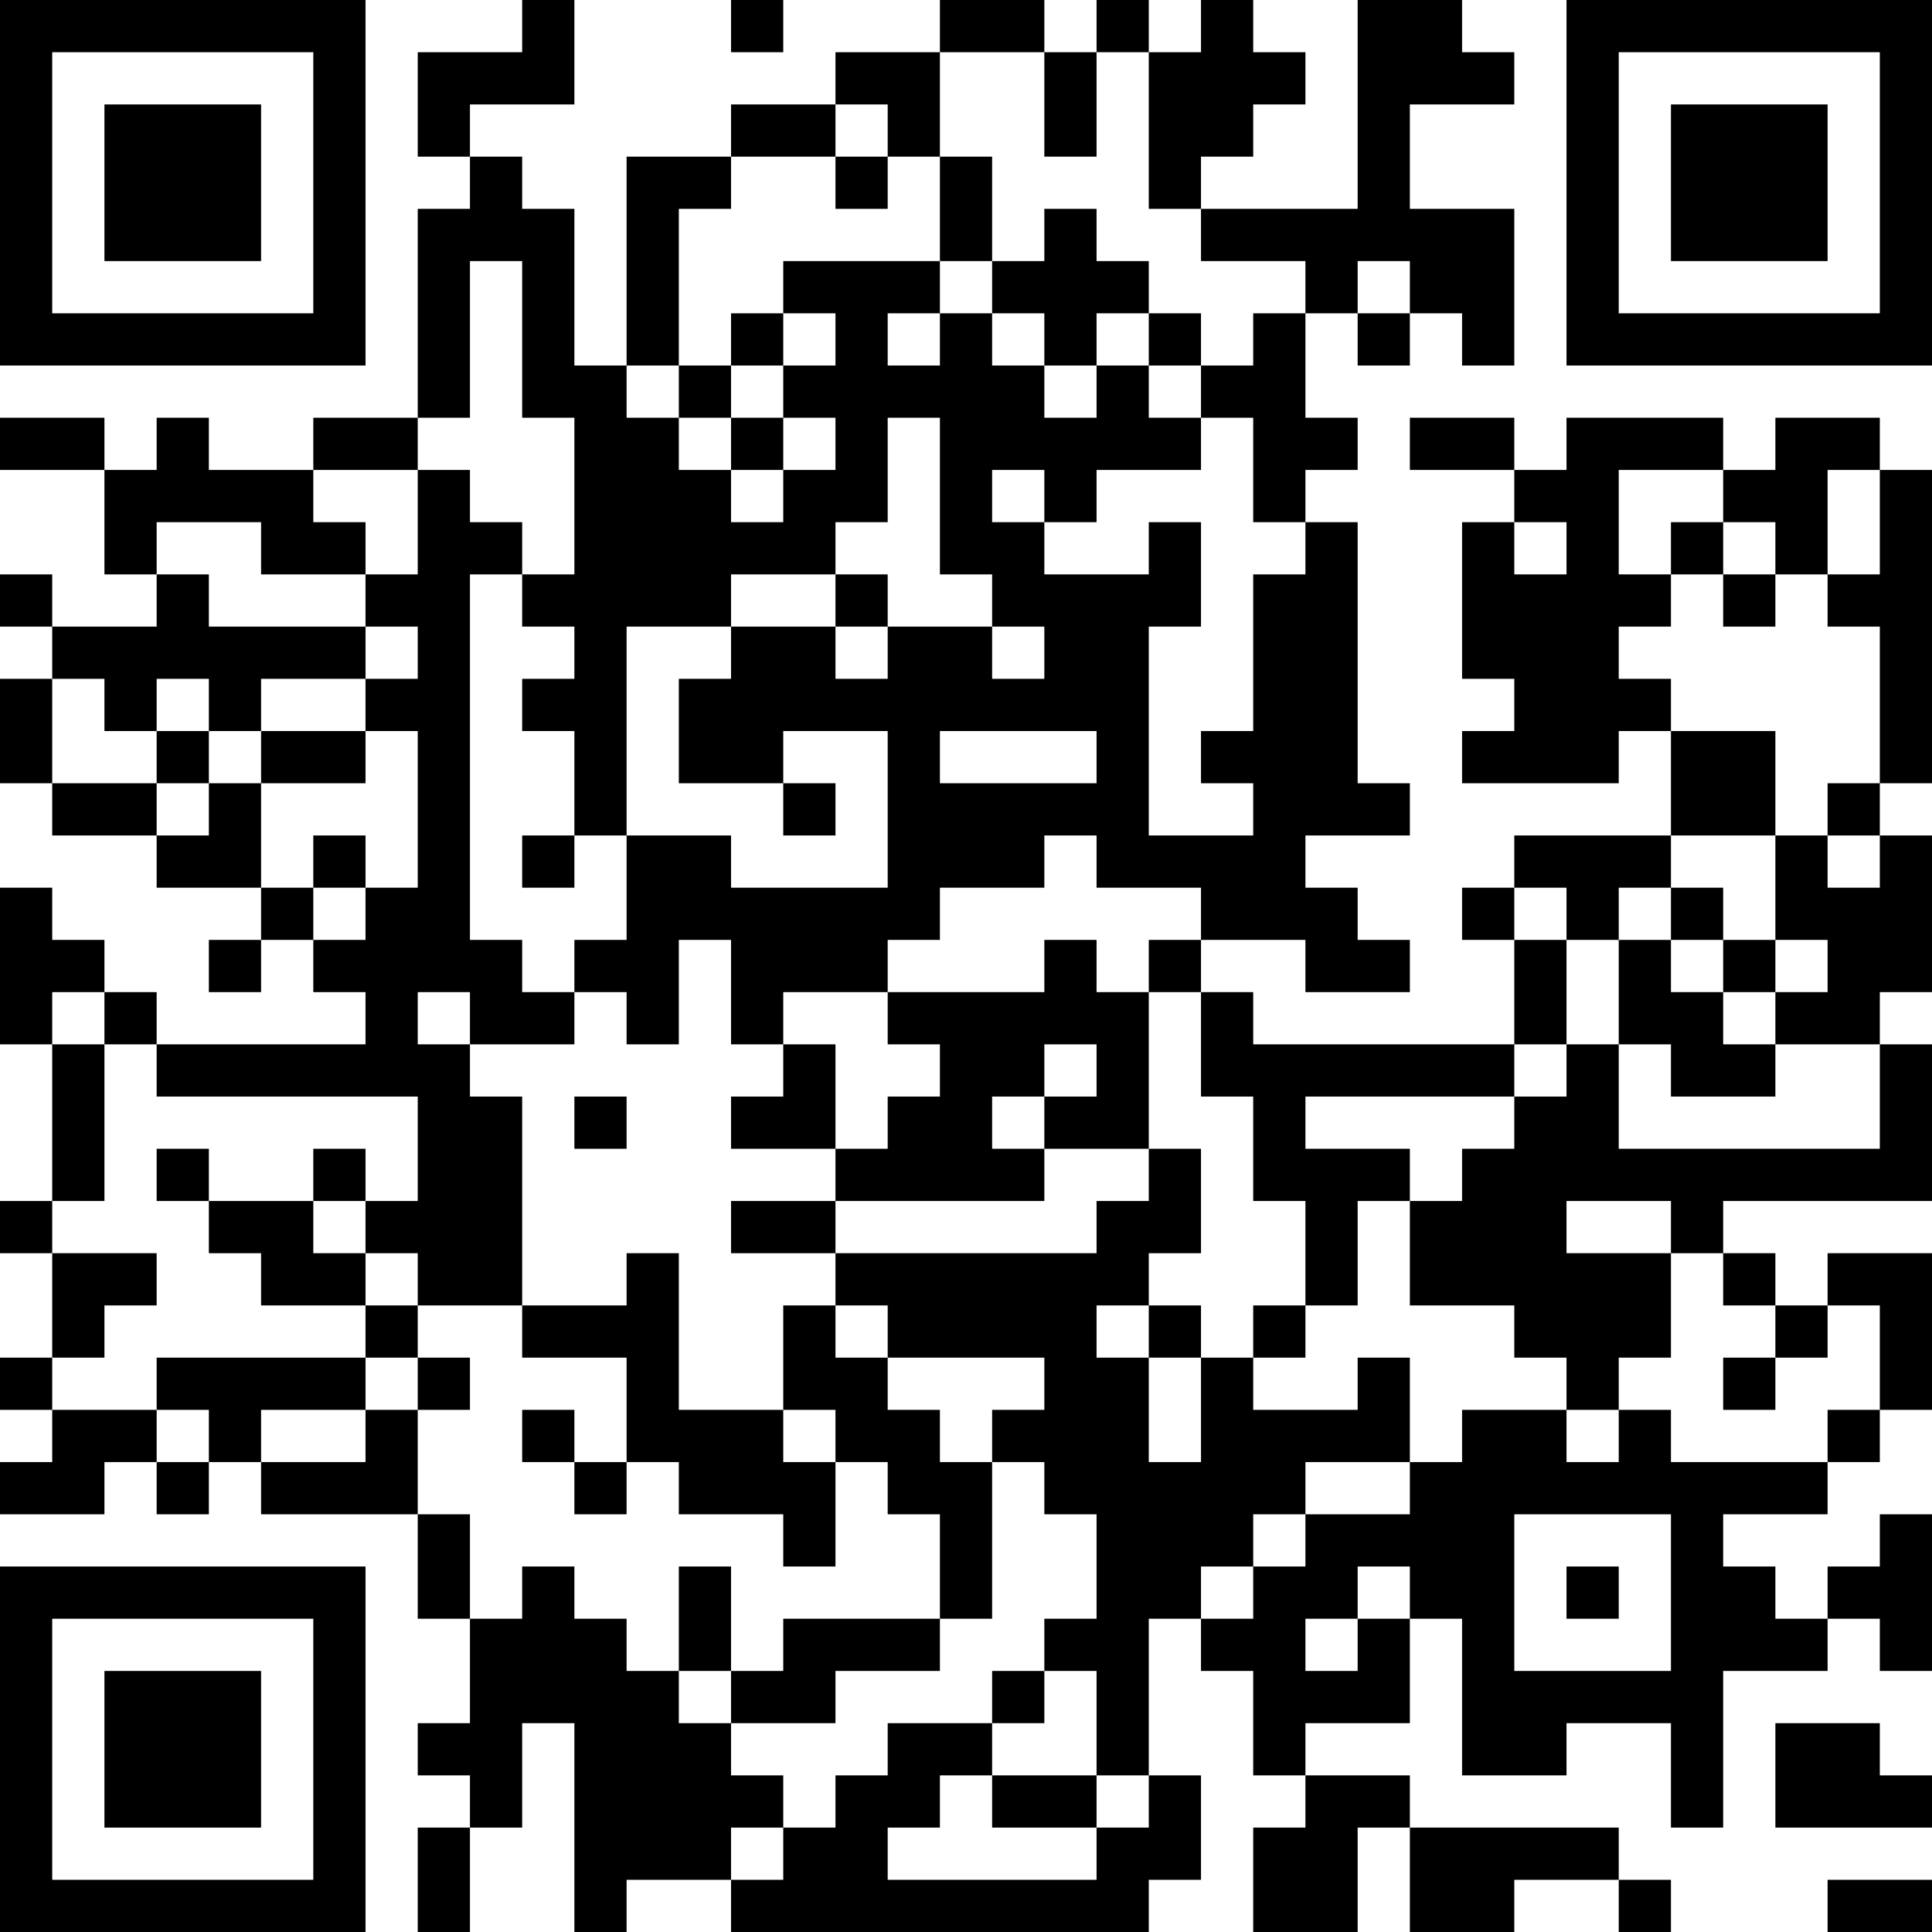 <?xml version="1.0" encoding="UTF-8"?>
<svg xmlns="http://www.w3.org/2000/svg" version="1.1" width="400" height="400" viewBox="0 0 400 400"><rect x="0" y="0" width="400" height="400" fill="#ffffff"/><g transform="scale(10.811)"><g transform="translate(0,0)"><path fill-rule="evenodd" d="M10 0L10 1L8 1L8 3L9 3L9 4L8 4L8 8L6 8L6 9L4 9L4 8L3 8L3 9L2 9L2 8L0 8L0 9L2 9L2 11L3 11L3 12L1 12L1 11L0 11L0 12L1 12L1 13L0 13L0 15L1 15L1 16L3 16L3 17L5 17L5 18L4 18L4 19L5 19L5 18L6 18L6 19L7 19L7 20L3 20L3 19L2 19L2 18L1 18L1 17L0 17L0 20L1 20L1 23L0 23L0 24L1 24L1 26L0 26L0 27L1 27L1 28L0 28L0 29L2 29L2 28L3 28L3 29L4 29L4 28L5 28L5 29L8 29L8 31L9 31L9 33L8 33L8 34L9 34L9 35L8 35L8 37L9 37L9 35L10 35L10 33L11 33L11 37L12 37L12 36L14 36L14 37L22 37L22 36L23 36L23 34L22 34L22 31L23 31L23 32L24 32L24 34L25 34L25 35L24 35L24 37L26 37L26 35L27 35L27 37L29 37L29 36L31 36L31 37L32 37L32 36L31 36L31 35L27 35L27 34L25 34L25 33L27 33L27 31L28 31L28 34L30 34L30 33L32 33L32 35L33 35L33 32L35 32L35 31L36 31L36 32L37 32L37 29L36 29L36 30L35 30L35 31L34 31L34 30L33 30L33 29L35 29L35 28L36 28L36 27L37 27L37 24L35 24L35 25L34 25L34 24L33 24L33 23L37 23L37 20L36 20L36 19L37 19L37 16L36 16L36 15L37 15L37 9L36 9L36 8L34 8L34 9L33 9L33 8L30 8L30 9L29 9L29 8L27 8L27 9L29 9L29 10L28 10L28 13L29 13L29 14L28 14L28 15L31 15L31 14L32 14L32 16L29 16L29 17L28 17L28 18L29 18L29 20L24 20L24 19L23 19L23 18L25 18L25 19L27 19L27 18L26 18L26 17L25 17L25 16L27 16L27 15L26 15L26 10L25 10L25 9L26 9L26 8L25 8L25 6L26 6L26 7L27 7L27 6L28 6L28 7L29 7L29 4L27 4L27 2L29 2L29 1L28 1L28 0L26 0L26 4L23 4L23 3L24 3L24 2L25 2L25 1L24 1L24 0L23 0L23 1L22 1L22 0L21 0L21 1L20 1L20 0L18 0L18 1L16 1L16 2L14 2L14 3L12 3L12 7L11 7L11 4L10 4L10 3L9 3L9 2L11 2L11 0ZM14 0L14 1L15 1L15 0ZM18 1L18 3L17 3L17 2L16 2L16 3L14 3L14 4L13 4L13 7L12 7L12 8L13 8L13 9L14 9L14 10L15 10L15 9L16 9L16 8L15 8L15 7L16 7L16 6L15 6L15 5L18 5L18 6L17 6L17 7L18 7L18 6L19 6L19 7L20 7L20 8L21 8L21 7L22 7L22 8L23 8L23 9L21 9L21 10L20 10L20 9L19 9L19 10L20 10L20 11L22 11L22 10L23 10L23 12L22 12L22 16L24 16L24 15L23 15L23 14L24 14L24 11L25 11L25 10L24 10L24 8L23 8L23 7L24 7L24 6L25 6L25 5L23 5L23 4L22 4L22 1L21 1L21 3L20 3L20 1ZM16 3L16 4L17 4L17 3ZM18 3L18 5L19 5L19 6L20 6L20 7L21 7L21 6L22 6L22 7L23 7L23 6L22 6L22 5L21 5L21 4L20 4L20 5L19 5L19 3ZM9 5L9 8L8 8L8 9L6 9L6 10L7 10L7 11L5 11L5 10L3 10L3 11L4 11L4 12L7 12L7 13L5 13L5 14L4 14L4 13L3 13L3 14L2 14L2 13L1 13L1 15L3 15L3 16L4 16L4 15L5 15L5 17L6 17L6 18L7 18L7 17L8 17L8 14L7 14L7 13L8 13L8 12L7 12L7 11L8 11L8 9L9 9L9 10L10 10L10 11L9 11L9 18L10 18L10 19L11 19L11 20L9 20L9 19L8 19L8 20L9 20L9 21L10 21L10 25L8 25L8 24L7 24L7 23L8 23L8 21L3 21L3 20L2 20L2 19L1 19L1 20L2 20L2 23L1 23L1 24L3 24L3 25L2 25L2 26L1 26L1 27L3 27L3 28L4 28L4 27L3 27L3 26L7 26L7 27L5 27L5 28L7 28L7 27L8 27L8 29L9 29L9 31L10 31L10 30L11 30L11 31L12 31L12 32L13 32L13 33L14 33L14 34L15 34L15 35L14 35L14 36L15 36L15 35L16 35L16 34L17 34L17 33L19 33L19 34L18 34L18 35L17 35L17 36L21 36L21 35L22 35L22 34L21 34L21 32L20 32L20 31L21 31L21 29L20 29L20 28L19 28L19 27L20 27L20 26L17 26L17 25L16 25L16 24L21 24L21 23L22 23L22 22L23 22L23 24L22 24L22 25L21 25L21 26L22 26L22 28L23 28L23 26L24 26L24 27L26 27L26 26L27 26L27 28L25 28L25 29L24 29L24 30L23 30L23 31L24 31L24 30L25 30L25 29L27 29L27 28L28 28L28 27L30 27L30 28L31 28L31 27L32 27L32 28L35 28L35 27L36 27L36 25L35 25L35 26L34 26L34 25L33 25L33 24L32 24L32 23L30 23L30 24L32 24L32 26L31 26L31 27L30 27L30 26L29 26L29 25L27 25L27 23L28 23L28 22L29 22L29 21L30 21L30 20L31 20L31 22L36 22L36 20L34 20L34 19L35 19L35 18L34 18L34 16L35 16L35 17L36 17L36 16L35 16L35 15L36 15L36 12L35 12L35 11L36 11L36 9L35 9L35 11L34 11L34 10L33 10L33 9L31 9L31 11L32 11L32 12L31 12L31 13L32 13L32 14L34 14L34 16L32 16L32 17L31 17L31 18L30 18L30 17L29 17L29 18L30 18L30 20L29 20L29 21L25 21L25 22L27 22L27 23L26 23L26 25L25 25L25 23L24 23L24 21L23 21L23 19L22 19L22 18L23 18L23 17L21 17L21 16L20 16L20 17L18 17L18 18L17 18L17 19L15 19L15 20L14 20L14 18L13 18L13 20L12 20L12 19L11 19L11 18L12 18L12 16L14 16L14 17L17 17L17 14L15 14L15 15L13 15L13 13L14 13L14 12L16 12L16 13L17 13L17 12L19 12L19 13L20 13L20 12L19 12L19 11L18 11L18 8L17 8L17 10L16 10L16 11L14 11L14 12L12 12L12 16L11 16L11 14L10 14L10 13L11 13L11 12L10 12L10 11L11 11L11 8L10 8L10 5ZM26 5L26 6L27 6L27 5ZM14 6L14 7L13 7L13 8L14 8L14 9L15 9L15 8L14 8L14 7L15 7L15 6ZM29 10L29 11L30 11L30 10ZM32 10L32 11L33 11L33 12L34 12L34 11L33 11L33 10ZM16 11L16 12L17 12L17 11ZM3 14L3 15L4 15L4 14ZM5 14L5 15L7 15L7 14ZM18 14L18 15L21 15L21 14ZM15 15L15 16L16 16L16 15ZM6 16L6 17L7 17L7 16ZM10 16L10 17L11 17L11 16ZM32 17L32 18L31 18L31 20L32 20L32 21L34 21L34 20L33 20L33 19L34 19L34 18L33 18L33 17ZM20 18L20 19L17 19L17 20L18 20L18 21L17 21L17 22L16 22L16 20L15 20L15 21L14 21L14 22L16 22L16 23L14 23L14 24L16 24L16 23L20 23L20 22L22 22L22 19L21 19L21 18ZM32 18L32 19L33 19L33 18ZM20 20L20 21L19 21L19 22L20 22L20 21L21 21L21 20ZM11 21L11 22L12 22L12 21ZM3 22L3 23L4 23L4 24L5 24L5 25L7 25L7 26L8 26L8 27L9 27L9 26L8 26L8 25L7 25L7 24L6 24L6 23L7 23L7 22L6 22L6 23L4 23L4 22ZM12 24L12 25L10 25L10 26L12 26L12 28L11 28L11 27L10 27L10 28L11 28L11 29L12 29L12 28L13 28L13 29L15 29L15 30L16 30L16 28L17 28L17 29L18 29L18 31L15 31L15 32L14 32L14 30L13 30L13 32L14 32L14 33L16 33L16 32L18 32L18 31L19 31L19 28L18 28L18 27L17 27L17 26L16 26L16 25L15 25L15 27L13 27L13 24ZM22 25L22 26L23 26L23 25ZM24 25L24 26L25 26L25 25ZM33 26L33 27L34 27L34 26ZM15 27L15 28L16 28L16 27ZM29 29L29 32L32 32L32 29ZM26 30L26 31L25 31L25 32L26 32L26 31L27 31L27 30ZM30 30L30 31L31 31L31 30ZM19 32L19 33L20 33L20 32ZM34 33L34 35L37 35L37 34L36 34L36 33ZM19 34L19 35L21 35L21 34ZM35 36L35 37L37 37L37 36ZM0 0L0 7L7 7L7 0ZM1 1L1 6L6 6L6 1ZM2 2L2 5L5 5L5 2ZM30 0L30 7L37 7L37 0ZM31 1L31 6L36 6L36 1ZM32 2L32 5L35 5L35 2ZM0 30L0 37L7 37L7 30ZM1 31L1 36L6 36L6 31ZM2 32L2 35L5 35L5 32Z" fill="#000000"/></g></g></svg>
